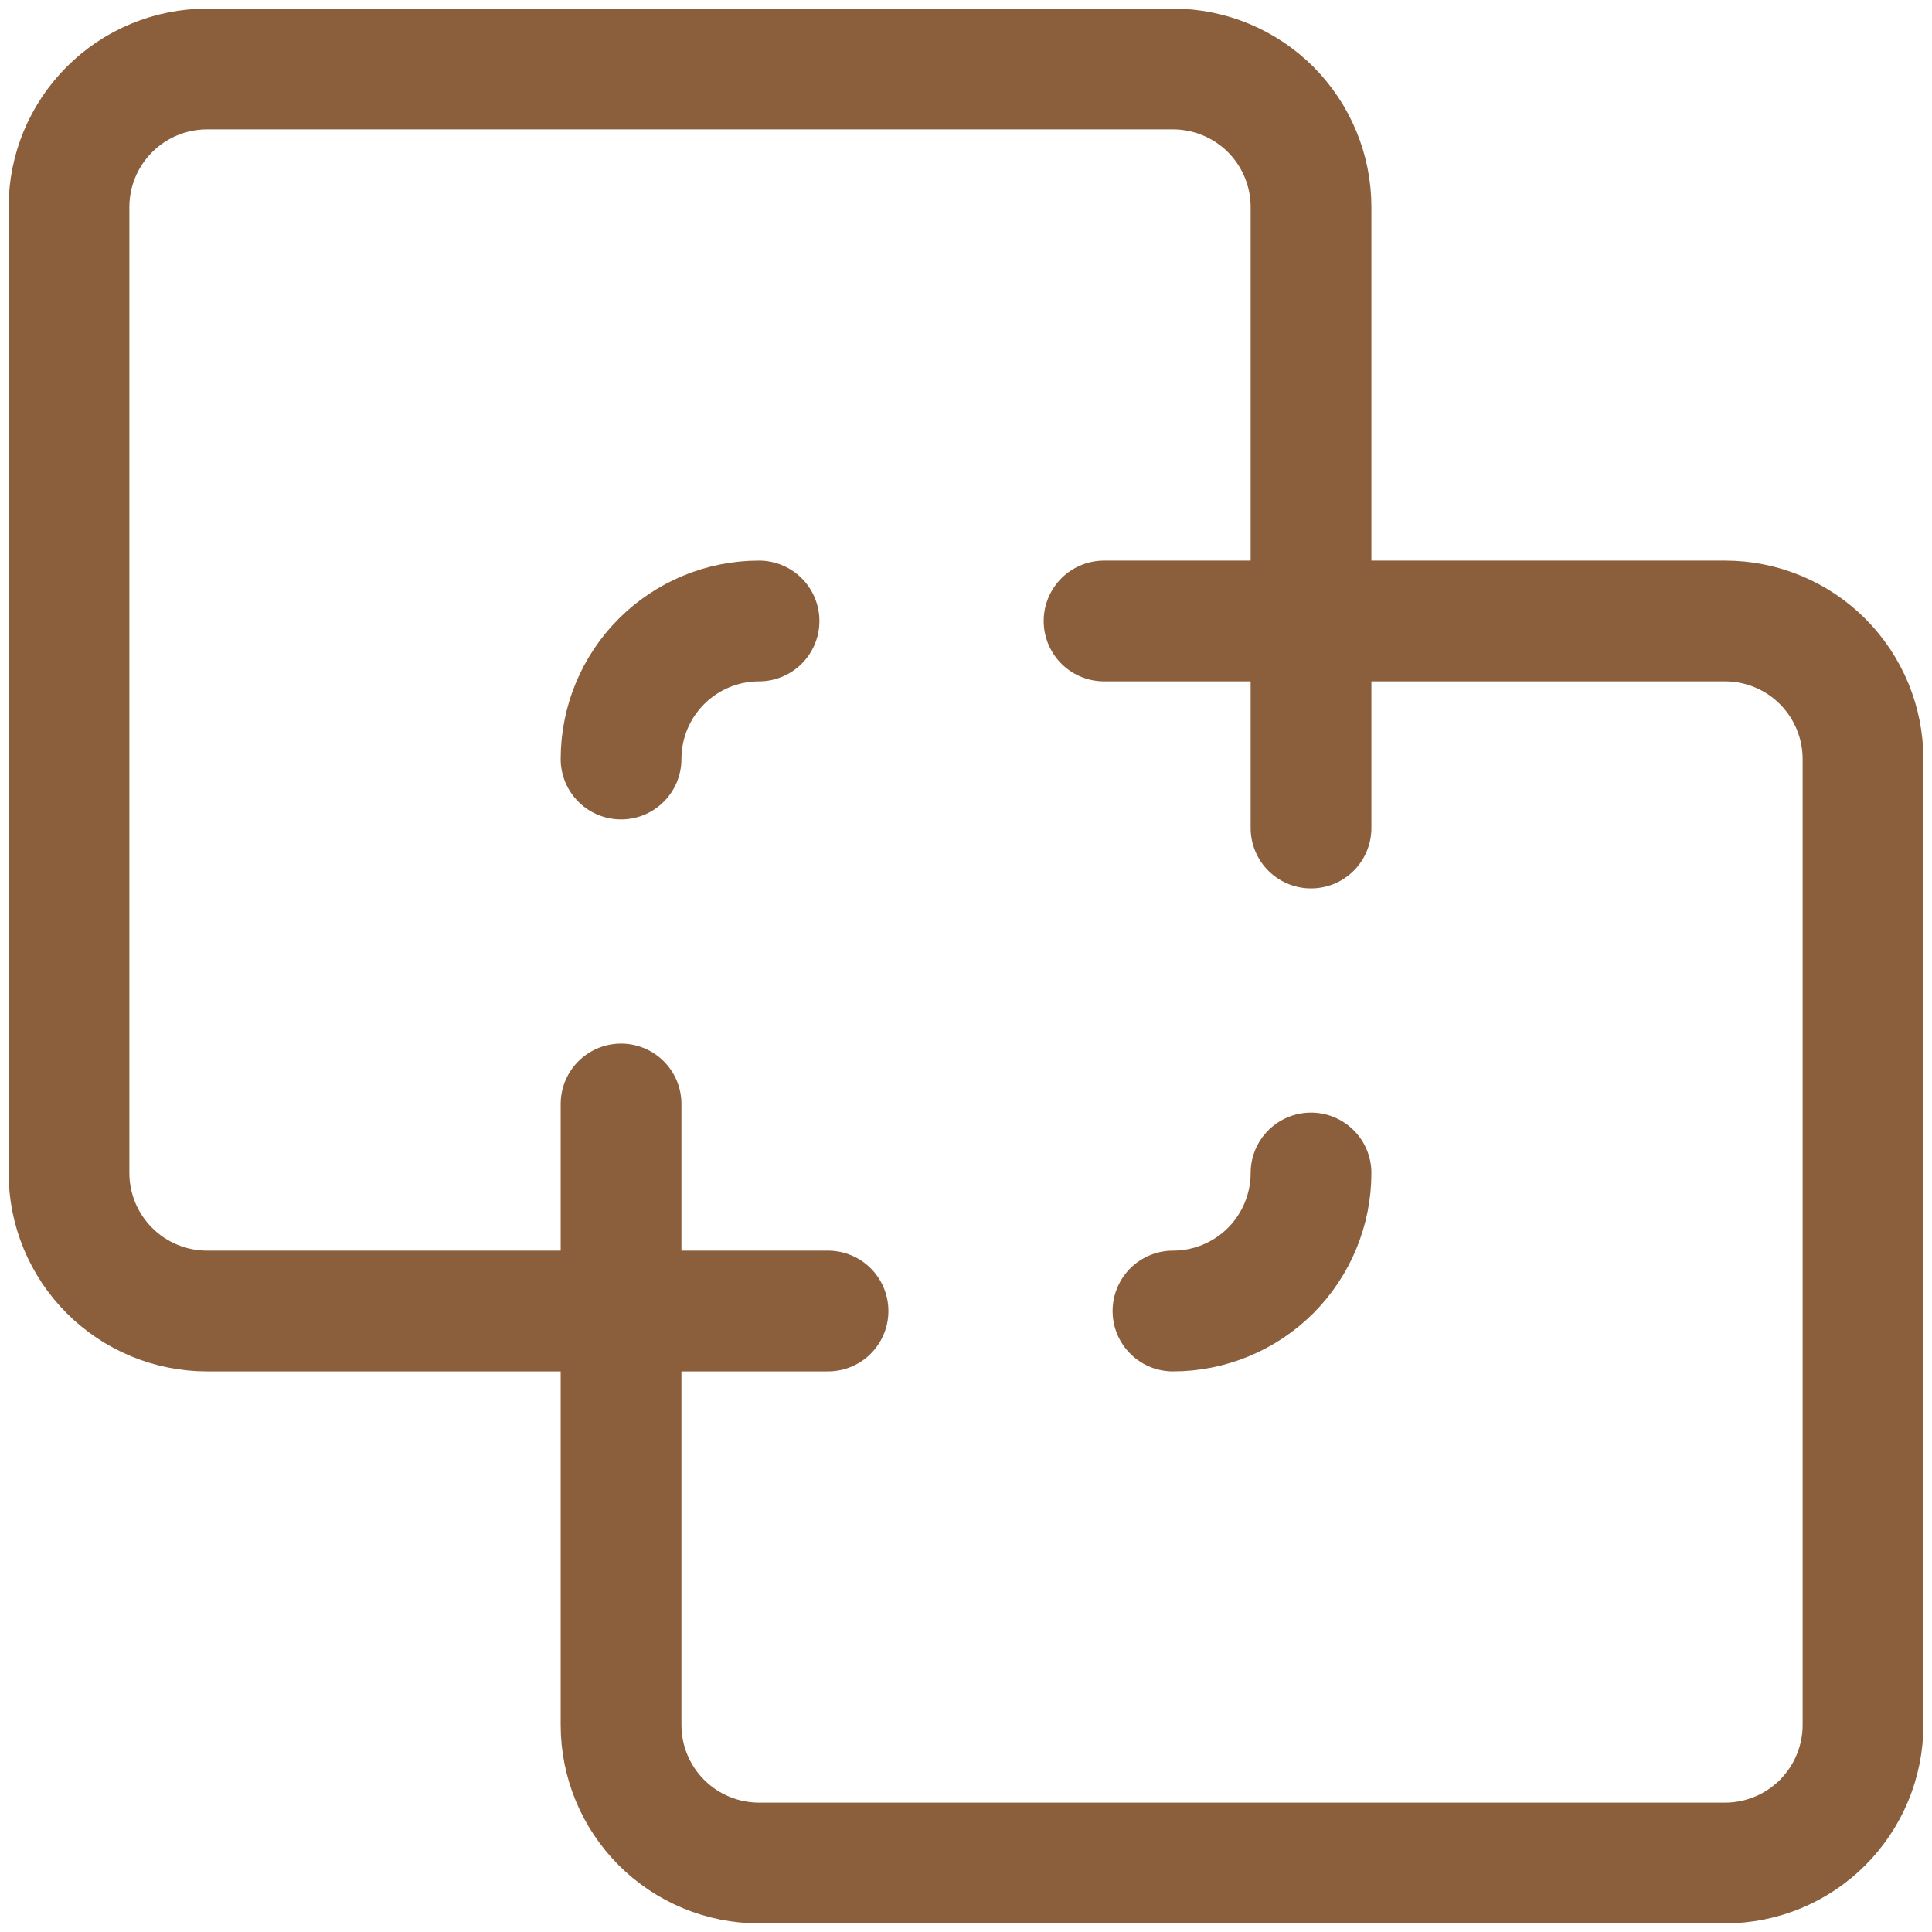 <svg width="24" height="24" viewBox="0 0 24 24" fill="none" xmlns="http://www.w3.org/2000/svg">
<g clip-path="url(#clip0_153_73)">
<path d="M14.571 16.286C15.026 16.286 15.462 16.105 15.784 15.784C16.105 15.462 16.286 15.026 16.286 14.571" stroke="#8B5E3C" stroke-width="1.5" stroke-linecap="round" stroke-linejoin="round"/>
<path d="M7.715 16.286H10.286" stroke="#8B5E3C" stroke-width="1.5" stroke-linecap="round" stroke-linejoin="round"/>
<path d="M16.286 7.714V10.286" stroke="#8B5E3C" stroke-width="1.5" stroke-linecap="round" stroke-linejoin="round"/>
<path d="M9.429 7.714C8.974 7.714 8.538 7.895 8.217 8.216C7.895 8.538 7.715 8.974 7.715 9.429" stroke="#8B5E3C" stroke-width="1.5" stroke-linecap="round" stroke-linejoin="round"/>
<path d="M0.857 2.571C0.857 2.117 1.038 1.681 1.36 1.359C1.681 1.038 2.117 0.857 2.572 0.857H14.572C15.026 0.857 15.462 1.038 15.784 1.359C16.105 1.681 16.286 2.117 16.286 2.571V7.714H21.429C21.884 7.714 22.32 7.895 22.641 8.216C22.962 8.538 23.143 8.974 23.143 9.429V21.429C23.143 21.883 22.962 22.319 22.641 22.641C22.32 22.962 21.884 23.143 21.429 23.143H9.429C8.974 23.143 8.538 22.962 8.217 22.641C7.895 22.319 7.715 21.883 7.715 21.429V16.286H2.572C2.117 16.286 1.681 16.105 1.36 15.784C1.038 15.462 0.857 15.026 0.857 14.572V2.571Z" stroke="#8B5E3C" stroke-width="1.5" stroke-linecap="round" stroke-linejoin="round"/>
<path d="M13.715 7.714H16.286" stroke="#8B5E3C" stroke-width="1.5" stroke-linecap="round" stroke-linejoin="round"/>
<path d="M7.715 13.714V16.286" stroke="#8B5E3C" stroke-width="1.5" stroke-linecap="round" stroke-linejoin="round"/>
</g>
<defs>
<clipPath id="clip0_153_73">
<rect width="24" height="24" fill="white"/>
</clipPath>
</defs>
</svg>
